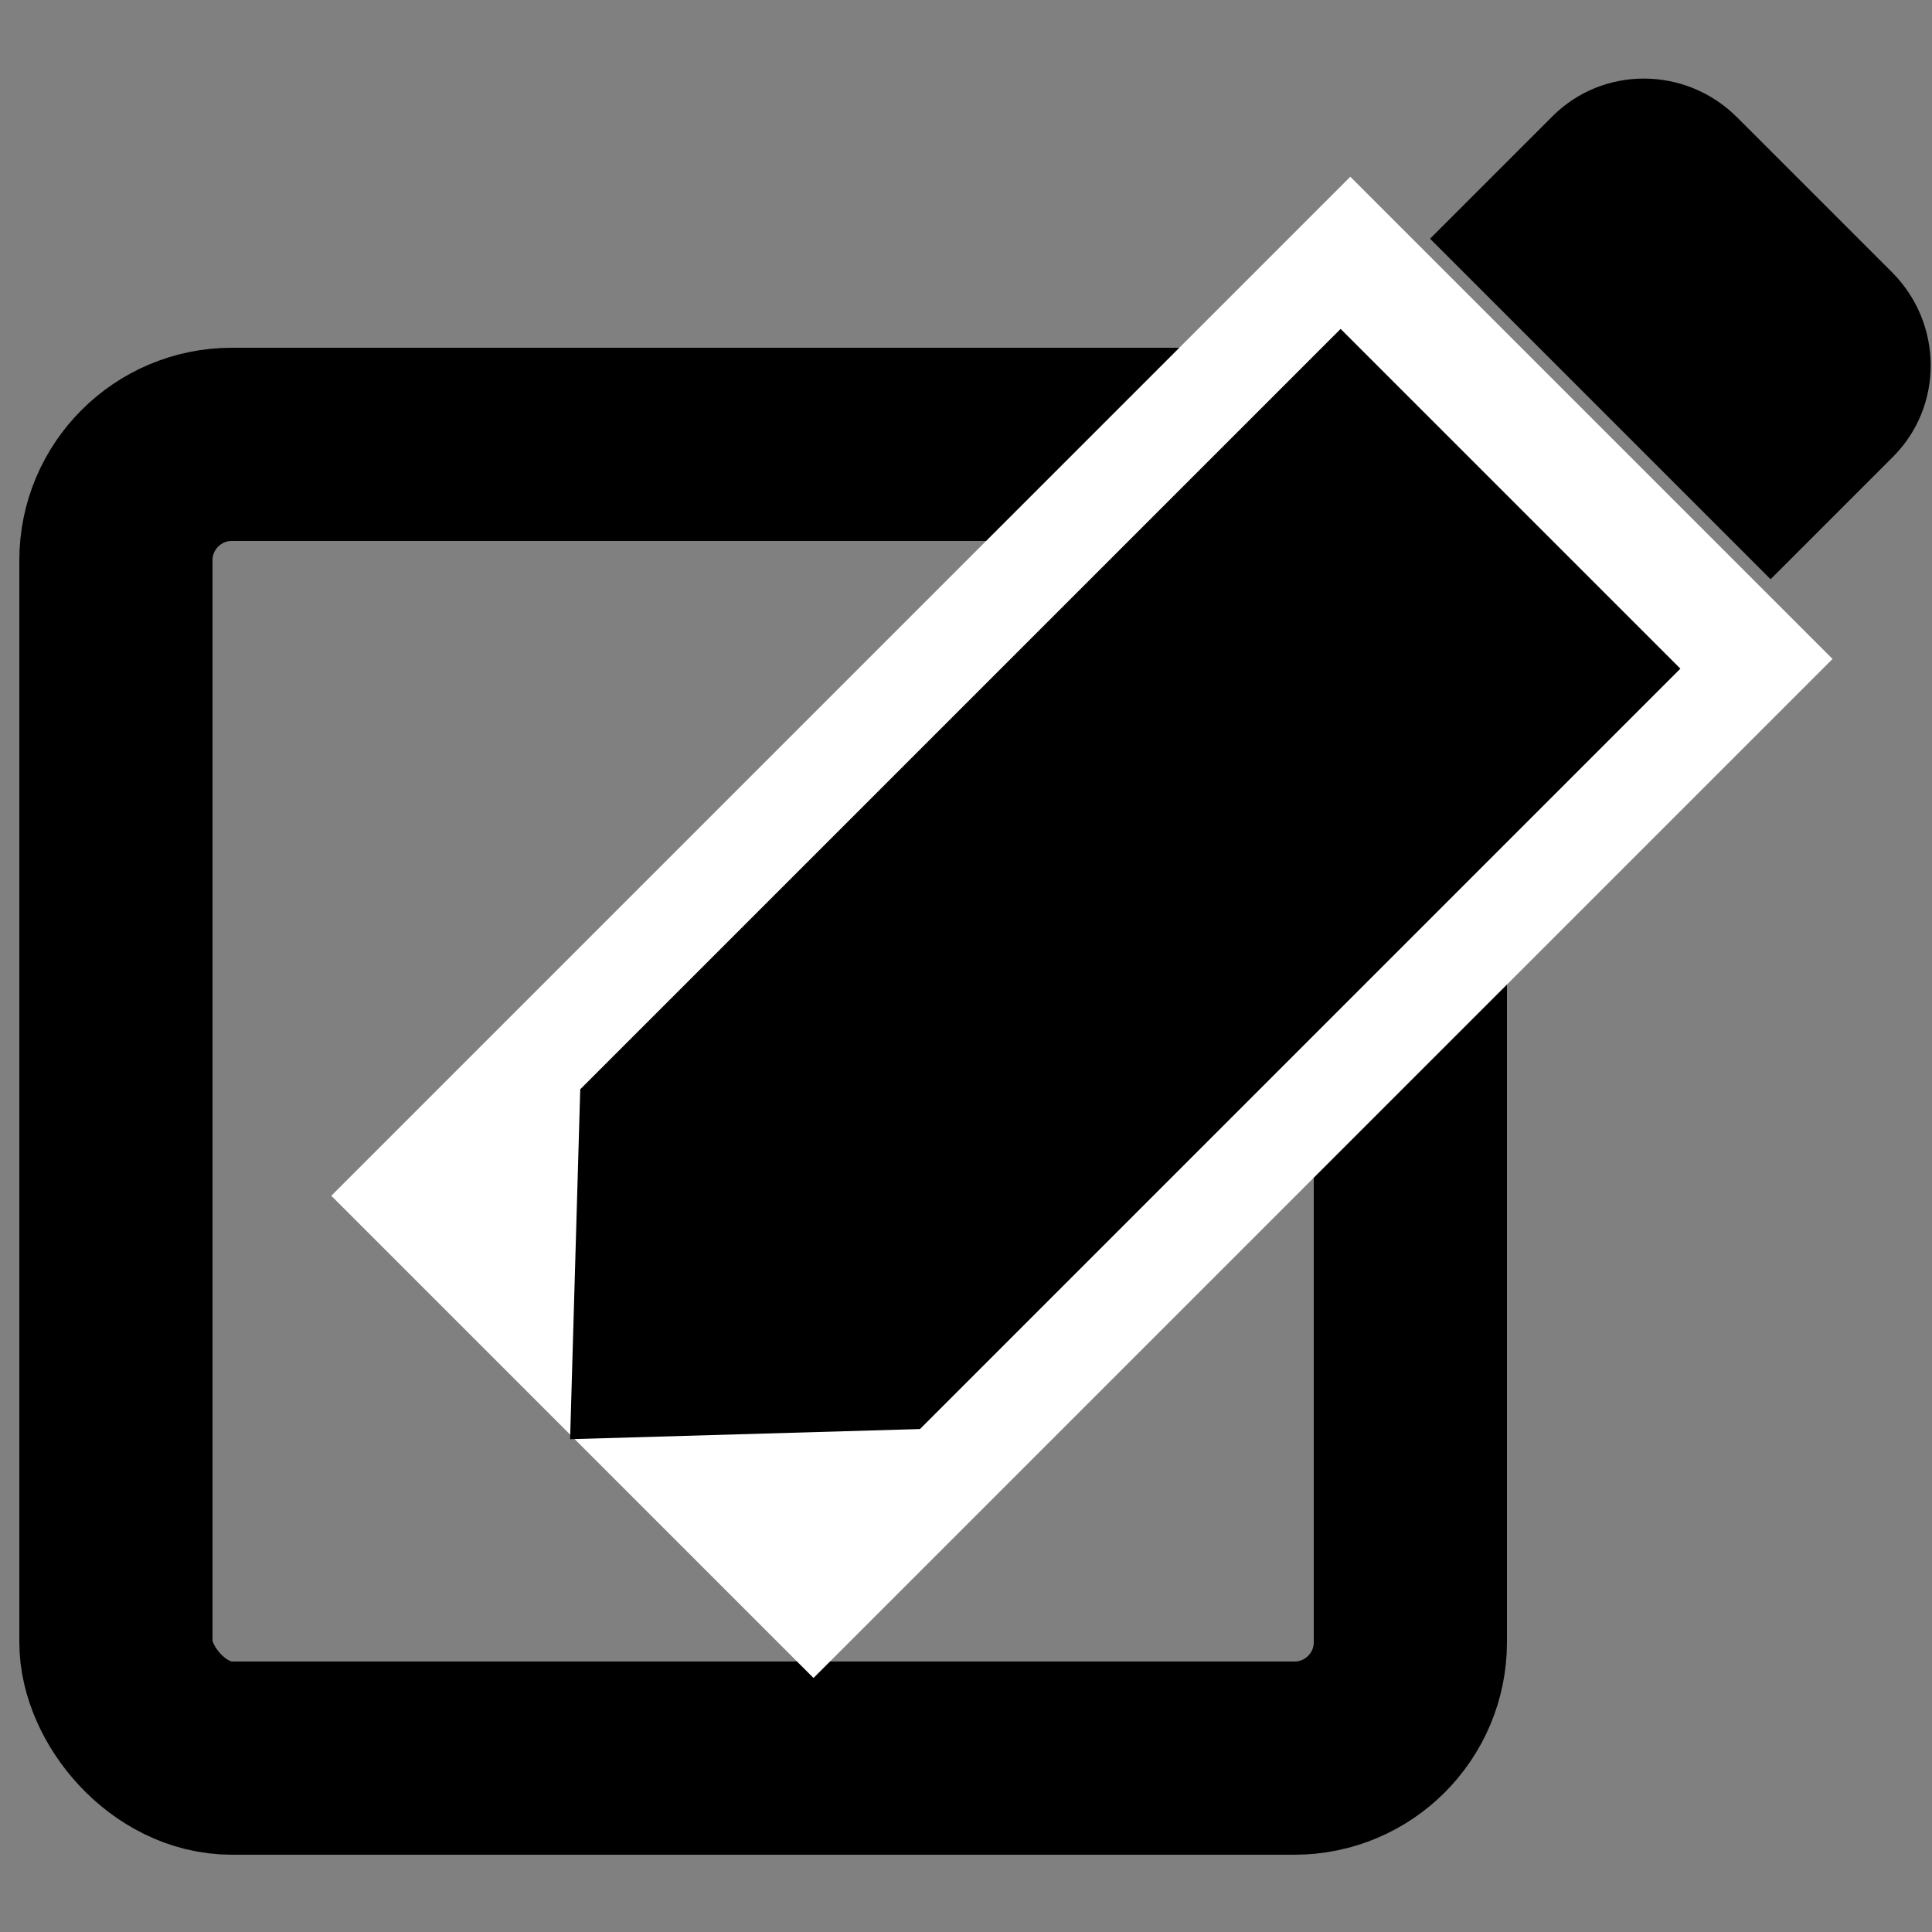 <?xml version="1.0" encoding="UTF-8" standalone="no"?>
<!-- Created with Keyshape -->
<svg xmlns="http://www.w3.org/2000/svg" shape-rendering="geometricPrecision" text-rendering="geometricPrecision" viewBox="0 0 50 50" style="white-space: pre;">
    <rect x="0" y="0" width="50" height="50" fill="#808080" stroke="none"/>
    <path fill="#000000" opacity="1" stroke="none" stroke-width="0" d="M0,7L0,3C0,1.343,1.343,0,3,0L8,0C9.657,0,11,1.343,11,3L11,7" transform="translate(43,9) rotate(45) scale(1.133,1.12) translate(-5.5,-5)"/>
    <rect width="33.5" height="34" stroke="#000000" fill="none" stroke-width="5" opacity="1" rx="3" transform="translate(19,28) translate(-16,-16.5)"/>
    <rect width="13.25" height="28" stroke="#ffffff" fill="#ffffff" rx="0" stroke-width="0" transform="translate(28,24) rotate(45) scale(1.332,1.332) translate(-6.625,-14)"/>
    <path fill="#000000" opacity="1" stroke="#ffffff" d="M0,0L15,0L15,28.959L7.5,35.815L0,28.959Z" stroke-width="0" transform="translate(29.752,22.248) rotate(45) scale(0.829,0.961) translate(-7.5,-13.744)"/>
</svg>
